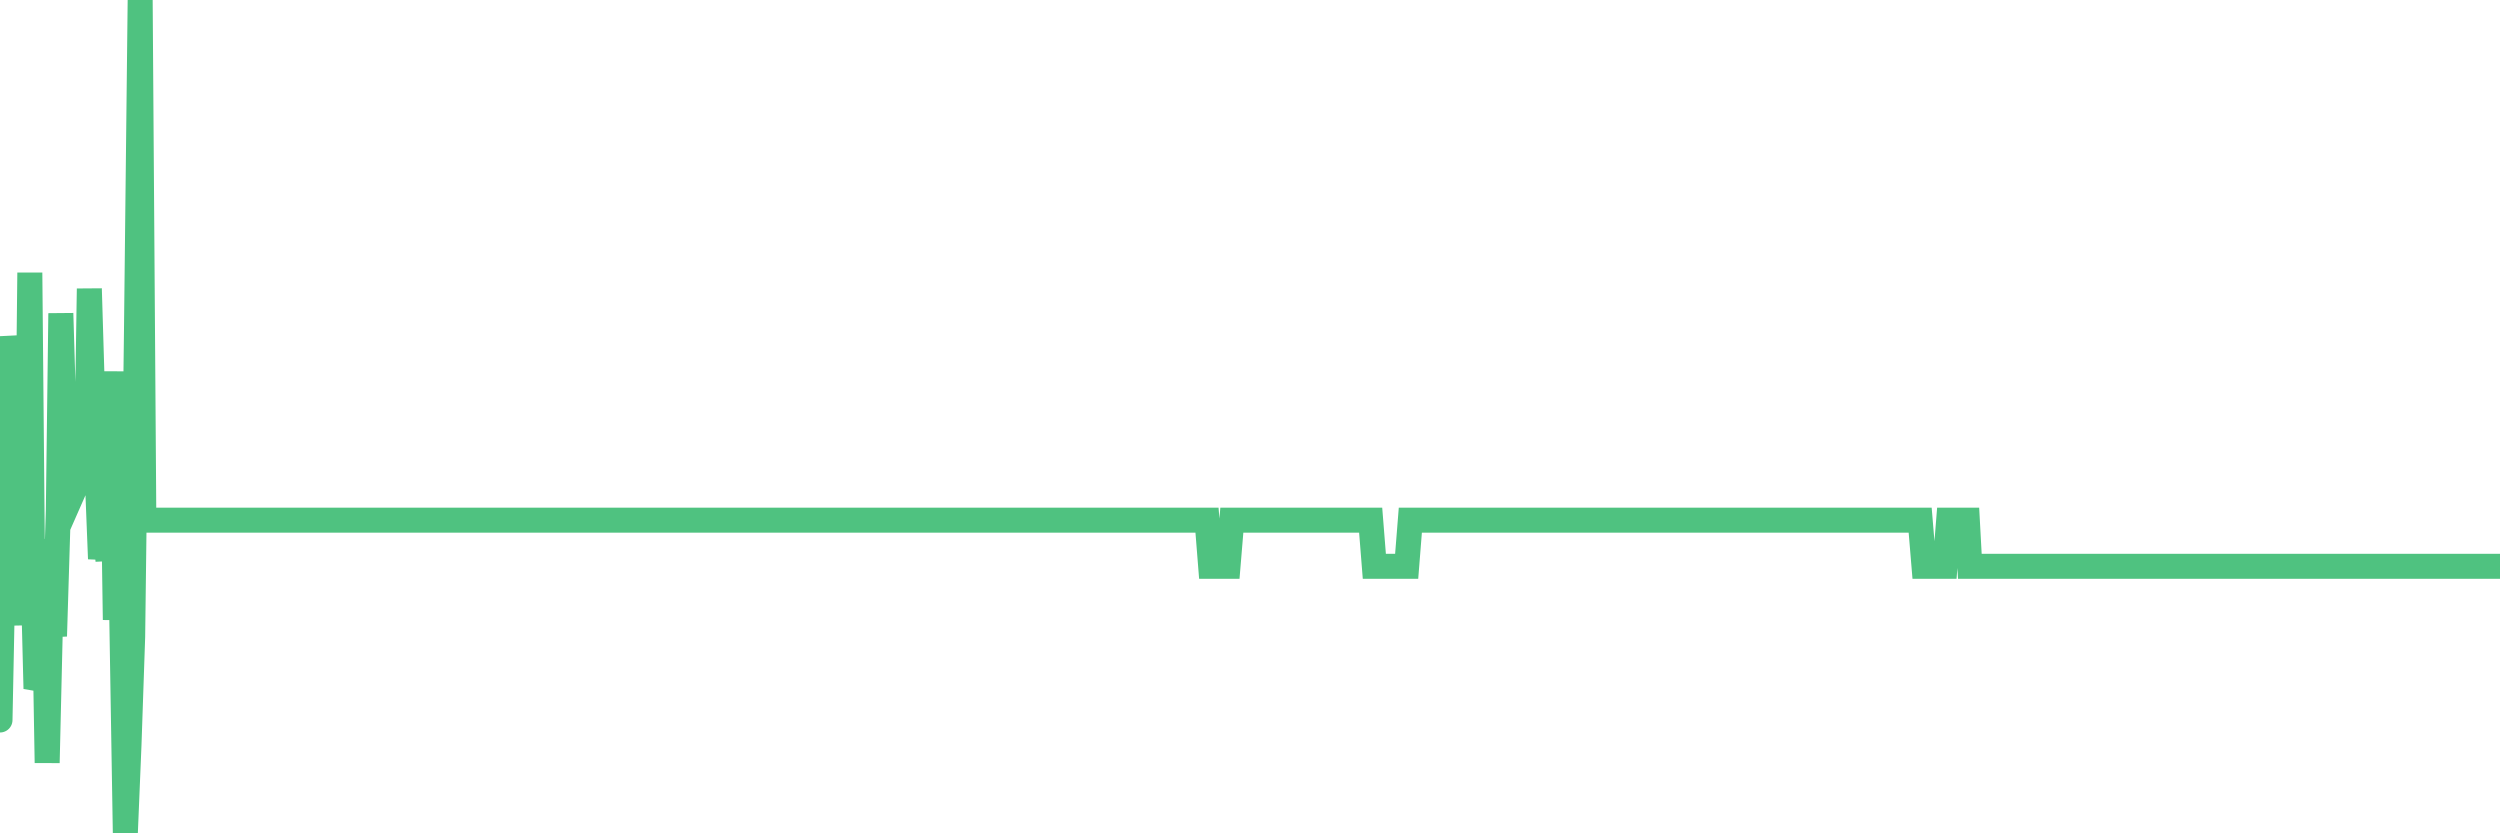 <?xml version="1.0"?><svg width="150px" height="50px" xmlns="http://www.w3.org/2000/svg" xmlns:xlink="http://www.w3.org/1999/xlink"> <polyline fill="none" stroke="#4fc280" stroke-width="1.5px" stroke-linecap="round" stroke-miterlimit="5" points="0.00,43.20 0.22,32.18 0.45,31.01 0.67,20.19 0.89,22.02 1.12,21.32 1.34,32.95 1.56,37.50 1.79,16.36 1.94,32.67 2.16,41.32 2.38,40.74 2.60,32.35 2.83,45.77 3.05,36.39 3.27,38.17 3.50,30.63 3.65,18.80 3.87,26.15 4.09,28.32 4.32,29.69 4.54,29.19 4.76,28.11 4.99,27.87 5.21,27.02 5.36,17.32 5.58,24.65 5.81,27.95 6.03,33.53 6.25,31.66 6.48,33.62 6.70,22.29 6.92,37.19 7.07,32.89 7.29,36.01 7.52,50.00 7.74,44.68 7.96,38.21 8.19,19.73 8.41,0.00 8.63,31.21 8.78,31.21 9.01,31.21 9.23,31.21 9.45,31.21 9.68,31.21 9.90,31.21 10.12,31.21 10.35,31.21 10.49,31.21 10.72,31.21 10.94,31.21 11.16,31.21 11.39,31.21 11.61,31.21 11.83,31.21 12.06,31.21 12.21,31.21 12.43,31.21 12.65,31.21 12.88,31.21 13.10,31.21 13.32,31.21 13.55,31.21 13.77,31.21 13.92,31.21 14.14,31.21 14.36,31.21 14.59,31.21 14.81,31.21 15.03,31.21 15.26,31.21 15.48,31.21 15.63,31.21 15.85,31.21 16.08,31.21 16.30,31.21 16.52,31.21 16.75,31.21 16.97,31.21 17.19,31.21 17.42,31.21 17.56,31.21 17.79,31.21 18.01,31.21 18.23,31.21 18.46,31.21 18.68,31.21 18.90,31.21 19.13,31.21 19.28,31.21 19.50,31.21 19.72,31.21 19.95,31.21 20.17,31.21 20.39,31.21 20.62,31.21 20.84,31.21 20.99,31.21 21.21,31.21 21.43,31.21 21.66,31.21 21.88,31.21 22.10,31.21 22.33,31.21 22.55,31.21 22.70,31.21 22.92,31.21 23.15,31.21 23.37,31.21 23.59,31.21 23.82,31.21 24.04,31.21 24.26,31.21 24.41,31.21 24.64,31.21 24.86,31.21 25.08,31.21 25.31,31.21 25.53,31.21 25.75,31.21 25.97,31.21 26.12,31.21 26.35,31.21 26.57,31.21 26.79,31.21 27.02,31.21 27.24,31.21 27.46,31.21 27.69,31.21 27.84,31.21 28.06,31.21 28.28,31.21 28.51,31.21 28.73,31.21 28.95,31.21 29.18,31.21 29.40,31.21 29.55,31.21 29.77,31.21 29.99,31.21 30.22,31.21 30.44,31.21 30.66,31.21 30.89,31.21 31.11,31.21 31.26,31.21 31.48,31.21 31.71,31.21 31.93,31.21 32.15,31.21 32.38,31.21 32.60,31.21 32.82,31.21 33.05,31.21 33.19,31.21 33.42,31.21 33.64,31.21 33.86,31.21 34.09,31.21 34.31,31.21 34.53,31.21 34.76,31.21 34.91,31.21 35.13,31.21 35.35,31.21 35.58,31.21 35.80,31.21 36.02,31.21 36.25,31.21 36.47,31.21 36.62,31.21 36.84,31.21 37.06,31.21 37.29,31.21 37.51,31.21 37.73,31.21 37.96,31.21 38.18,31.21 38.33,31.21 38.55,31.21 38.78,31.21 39.00,31.21 39.22,31.21 39.45,31.21 39.67,31.21 39.89,31.21 40.04,31.21 40.26,31.21 40.49,31.21 40.71,31.21 40.93,31.21 41.16,31.21 41.38,31.21 41.60,31.21 41.75,31.21 41.98,31.21 42.20,31.21 42.42,31.21 42.65,31.21 42.87,31.21 43.09,31.21 43.32,31.21 43.47,31.21 43.69,31.21 43.91,31.21 44.14,31.21 44.36,31.21 44.58,31.21 44.80,31.21 45.03,31.21 45.18,31.21 45.40,31.21 45.62,31.21 45.85,31.21 46.07,31.21 46.29,31.21 46.52,31.21 46.74,31.21 46.89,31.21 47.11,31.21 47.34,31.21 47.56,31.21 47.78,31.21 48.01,31.21 48.23,31.21 48.45,31.21 48.68,31.21 48.82,31.21 49.05,31.21 49.27,31.21 49.49,31.21 49.72,31.21 49.94,31.21 50.16,31.21 50.39,31.21 50.54,31.21 50.76,31.21 50.98,31.21 51.21,31.21 51.43,31.21 51.65,31.21 51.88,31.21 52.10,31.21 52.25,31.21 52.47,31.21 52.69,31.21 52.92,31.21 53.14,31.21 53.36,31.21 53.59,31.21 53.81,31.21 53.96,31.21 54.18,31.21 54.41,31.21 54.63,31.21 54.85,31.21 55.08,31.21 55.30,31.21 55.52,31.21 55.67,31.21 55.89,31.21 56.12,31.21 56.34,31.21 56.56,31.21 56.79,31.21 57.01,31.21 57.23,31.21 57.38,31.21 57.61,31.21 57.83,31.21 58.05,31.21 58.28,31.21 58.50,31.21 58.72,31.21 58.95,31.21 59.09,31.21 59.32,31.21 59.54,31.21 59.76,31.21 59.99,31.21 60.21,31.21 60.43,31.21 60.66,31.21 60.81,31.21 61.03,31.21 61.25,31.21 61.48,31.21 61.70,31.21 61.92,31.21 62.15,31.21 62.37,31.21 62.52,31.21 62.74,31.21 62.96,31.21 63.19,31.21 63.41,31.21 63.63,31.21 63.86,31.21 64.08,31.21 64.23,31.21 64.45,31.21 64.68,31.21 64.90,31.21 65.12,31.21 65.35,31.21 65.57,31.21 65.79,31.21 66.02,31.21 66.17,31.21 66.39,31.21 66.61,31.21 66.84,31.21 67.06,31.21 67.28,31.21 67.50,31.21 67.73,31.21 67.88,31.21 68.10,31.21 68.32,31.21 68.55,31.21 68.77,31.21 68.99,31.21 69.22,31.21 69.44,31.21 69.59,31.21 69.81,31.21 70.04,31.21 70.26,31.21 70.48,31.21 70.71,31.21 70.93,31.21 71.15,31.21 71.30,31.21 71.52,31.21 71.75,31.21 71.97,31.21 72.19,31.21 72.42,31.21 72.64,33.98 72.86,33.98 73.01,33.98 73.24,33.98 73.46,33.98 73.68,33.98 73.91,31.21 74.13,31.21 74.35,31.21 74.58,31.21 74.72,31.21 74.95,31.21 75.17,31.21 75.39,31.21 75.62,31.21 75.84,31.21 76.06,31.21 76.29,31.21 76.44,31.21 76.66,31.21 76.88,31.21 77.11,31.21 77.33,31.21 77.55,31.21 77.78,31.21 78.00,31.21 78.15,31.21 78.37,31.21 78.59,31.21 78.82,31.21 79.04,31.21 79.26,31.21 79.49,31.21 79.71,31.21 79.86,31.21 80.08,31.21 80.31,31.21 80.53,31.21 80.75,31.21 80.98,31.21 81.20,31.21 81.42,31.21 81.65,31.21 81.79,31.21 82.02,31.21 82.24,31.21 82.46,33.98 82.69,33.98 82.91,33.98 83.13,33.98 83.36,33.98 83.51,33.98 83.73,33.98 83.95,33.98 84.18,33.98 84.40,33.98 84.62,31.21 84.85,31.21 85.07,31.21 85.22,31.21 85.44,31.21 85.67,31.21 85.89,31.21 86.11,31.21 86.33,31.21 86.56,31.21 86.78,31.21 86.93,31.21 87.15,31.21 87.38,31.21 87.60,31.21 87.82,31.21 88.05,31.21 88.27,31.21 88.49,31.21 88.64,31.21 88.87,31.21 89.09,31.21 89.31,31.21 89.54,31.21 89.76,31.21 89.98,31.21 90.21,31.21 90.35,31.21 90.58,31.21 90.80,31.21 91.02,31.21 91.25,31.21 91.47,31.21 91.69,31.21 91.92,31.21 92.07,31.21 92.29,31.21 92.51,31.21 92.74,31.21 92.96,31.21 93.18,31.21 93.41,31.21 93.63,31.21 93.78,31.21 94.00,31.21 94.22,31.21 94.45,31.21 94.67,31.21 94.89,31.21 95.12,31.21 95.34,31.21 95.49,31.21 95.71,31.21 95.94,31.21 96.16,31.21 96.38,31.21 96.61,31.21 96.83,31.21 97.05,31.21 97.28,31.21 97.42,31.21 97.65,31.21 97.87,31.21 98.09,31.21 98.32,31.21 98.54,31.21 98.76,31.21 98.99,31.21 99.14,31.21 99.36,31.21 99.58,31.21 99.81,31.21 100.03,31.21 100.25,31.21 100.48,31.21 100.70,31.21 100.85,31.21 101.07,31.21 101.29,31.21 101.52,31.21 101.74,31.21 101.96,31.21 102.19,31.21 102.41,31.21 102.56,31.21 102.78,31.21 103.01,31.21 103.23,31.21 103.45,31.21 103.68,31.21 103.90,31.21 104.12,31.21 104.27,31.21 104.50,31.21 104.72,31.21 104.94,31.21 105.16,31.21 105.39,31.21 105.61,31.21 105.83,31.21 105.98,31.21 106.21,31.21 106.43,31.21 106.65,31.21 106.88,31.21 107.10,31.21 107.32,31.21 107.55,31.21 107.70,31.21 107.92,31.21 108.14,31.21 108.37,31.21 108.59,31.21 108.81,31.21 109.04,31.21 109.26,31.21 109.41,31.21 109.63,31.21 109.85,31.21 110.08,31.21 110.30,31.21 110.52,31.21 110.75,31.21 110.97,31.21 111.12,31.21 111.34,31.21 111.57,31.21 111.79,31.21 112.01,31.21 112.24,31.21 112.46,31.21 112.68,31.21 112.91,31.21 113.05,31.21 113.28,31.21 113.50,31.21 113.72,31.21 113.95,31.21 114.17,31.21 114.39,31.21 114.62,31.21 114.77,31.21 114.99,31.21 115.21,31.21 115.44,33.98 115.66,33.98 115.88,33.98 116.11,33.98 116.33,33.98 116.48,33.98 116.70,33.98 116.92,31.21 117.15,31.21 117.37,31.21 117.59,31.21 117.82,31.21 118.04,31.21 118.19,33.98 118.41,33.98 118.64,33.98 118.86,33.98 119.08,33.98 119.31,33.98 119.53,33.98 119.75,33.98 119.90,33.98 120.12,33.98 120.35,33.98 120.57,33.98 120.79,33.98 121.02,33.98 121.24,33.98 121.46,33.98 121.61,33.98 121.84,33.98 122.06,33.98 122.28,33.98 122.51,33.98 122.73,33.98 122.95,33.98 123.18,33.98 123.32,33.98 123.55,33.98 123.77,33.98 123.99,33.98 124.22,33.98 124.44,33.98 124.66,33.98 124.89,33.98 125.04,33.98 125.26,33.98 125.48,33.98 125.71,33.98 125.93,33.98 126.15,33.98 126.38,33.98 126.60,33.98 126.75,33.98 126.97,33.98 127.20,33.98 127.42,33.98 127.64,33.98 127.87,33.98 128.09,33.98 128.31,33.98 128.46,33.98 128.68,33.98 128.91,33.98 129.13,33.98 129.35,33.98 129.58,33.98 129.80,33.98 130.02,33.98 130.25,33.98 130.40,33.98 130.62,33.98 130.84,33.98 131.07,33.98 131.29,33.98 131.51,33.98 131.74,33.98 131.96,33.98 132.11,33.98 132.33,33.98 132.55,33.98 132.78,33.98 133.00,33.98 133.22,33.98 133.45,33.98 133.67,33.98 133.82,33.98 134.04,33.98 134.27,33.98 134.49,33.98 134.71,33.98 134.94,33.98 135.16,33.98 135.38,33.98 135.53,33.98 135.75,33.98 135.98,33.98 136.20,33.98 136.42,33.98 136.65,33.98 136.87,33.98 137.09,33.98 137.24,33.98 137.47,33.98 137.69,33.98 137.91,33.98 138.14,33.98 138.36,33.98 138.58,33.98 138.81,33.98 138.95,33.98 139.18,33.98 139.40,33.98 139.62,33.98 139.85,33.98 140.07,33.98 140.29,33.98 140.52,33.98 140.67,33.98 140.89,33.98 141.11,33.98 141.34,33.98 141.56,33.98 141.78,33.98 142.01,33.98 142.23,33.98 142.38,33.98 142.60,33.98 142.82,33.98 143.05,33.98 143.27,33.98 143.49,33.98 143.72,33.98 143.94,33.98 144.09,33.98 144.31,33.98 144.54,33.98 144.76,33.98 144.98,33.98 145.21,33.98 145.43,33.98 145.65,33.98 145.88,33.98 146.03,33.98 146.25,33.98 146.47,33.98 146.69,33.98 146.92,33.98 147.14,33.98 147.36,33.98 147.59,33.98 147.74,33.98 147.96,33.98 148.18,33.98 148.41,33.98 148.63,33.98 148.85,33.98 149.08,33.98 149.30,33.98 149.45,33.98 149.67,33.98 149.90,33.98 150.00,33.98 "/></svg>
